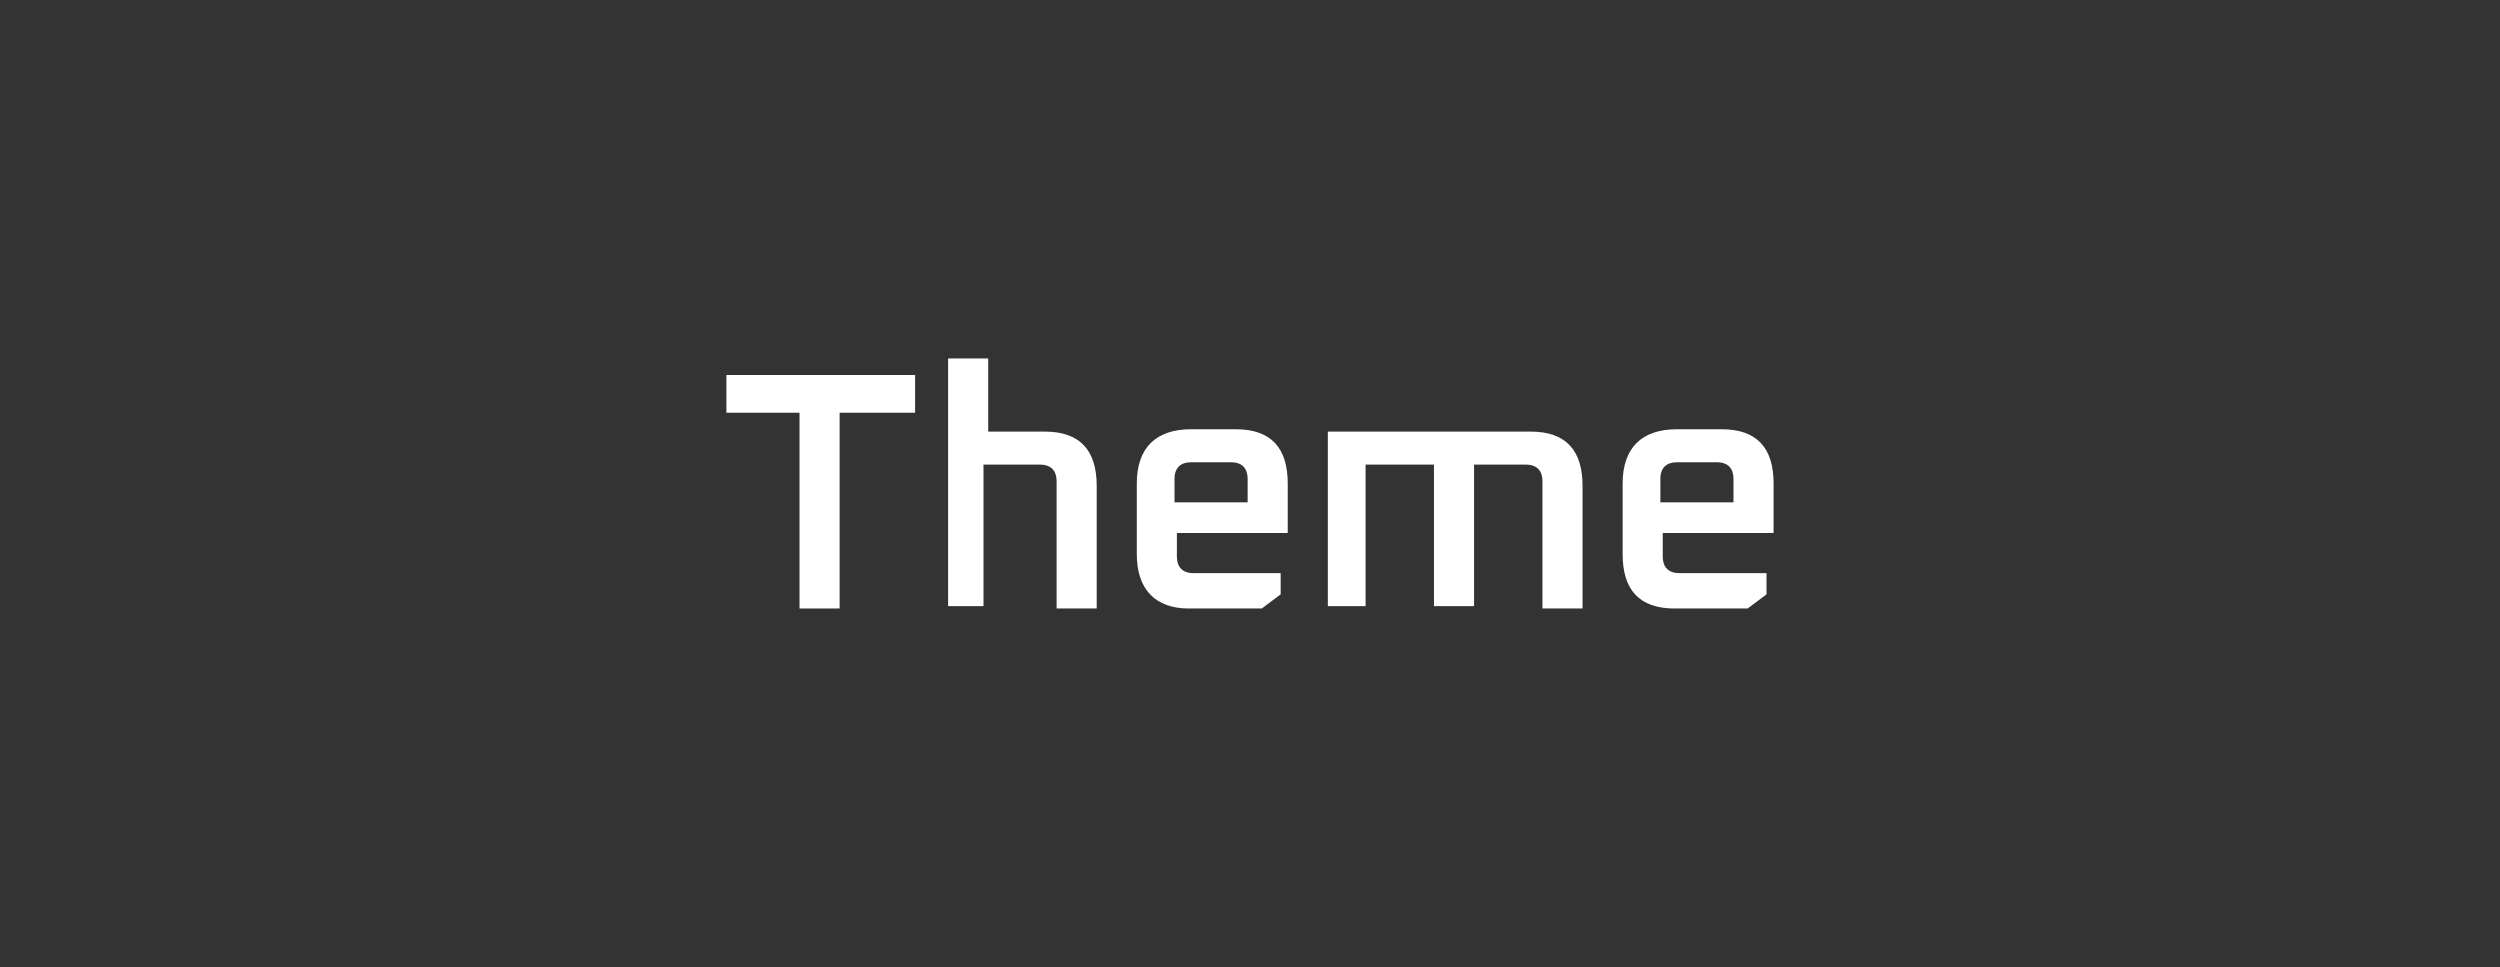 <?xml version="1.0" encoding="UTF-8"?><svg id="b" xmlns="http://www.w3.org/2000/svg" viewBox="0 0 106 41"><rect x="0" y="0" width="106" height="41" fill="#333333" stroke="none"/><g id="c"><g id="d"><rect width="106" height="41" fill="rgba(255,0,254,0)"/></g><g id="e"><g fill="none" isolation="isolate"><path d="m30.8,17.5v-1.6h8v1.6h-3.2v8.3h-1.7v-8.3h-3.1Z" fill="#fff"/><path d="m40.2,25.8v-10.6h1.7v3.1h2.4c1.5,0,2.2.8,2.2,2.3v5.2h-1.7v-5.4c0-.4-.2-.7-.7-.7h-2.4v6h-1.5v.1Z" fill="#fff"/><path d="m48.2,23.5v-3c0-1.5.8-2.3,2.3-2.3h1.9c1.5,0,2.2.8,2.2,2.3v2.1h-4.7v1c0,.4.2.7.7.7h3.7v.9l-.8.6h-3.1c-1.4,0-2.2-.8-2.2-2.3Zm1.7-2.2h3v-1c0-.4-.2-.7-.7-.7h-1.7c-.4,0-.7.2-.7.7v1h.1Z" fill="#fff"/><path d="m56.3,25.8v-7.5h8.6c1.5,0,2.2.8,2.2,2.3v5.2h-1.7v-5.4c0-.4-.2-.7-.7-.7h-2.2v6h-1.7v-6h-2.9v6h-1.6v.1Z" fill="#fff"/><path d="m68.8,23.5v-3c0-1.5.8-2.3,2.3-2.3h1.9c1.5,0,2.2.8,2.2,2.3v2.1h-4.7v1c0,.4.2.7.7.7h3.7v.9l-.8.6h-3.1c-1.5,0-2.2-.8-2.2-2.3Zm1.7-2.2h3v-1c0-.4-.2-.7-.7-.7h-1.7c-.4,0-.7.2-.7.7v1h.1Z" fill="#fff"/></g></g></g></svg>